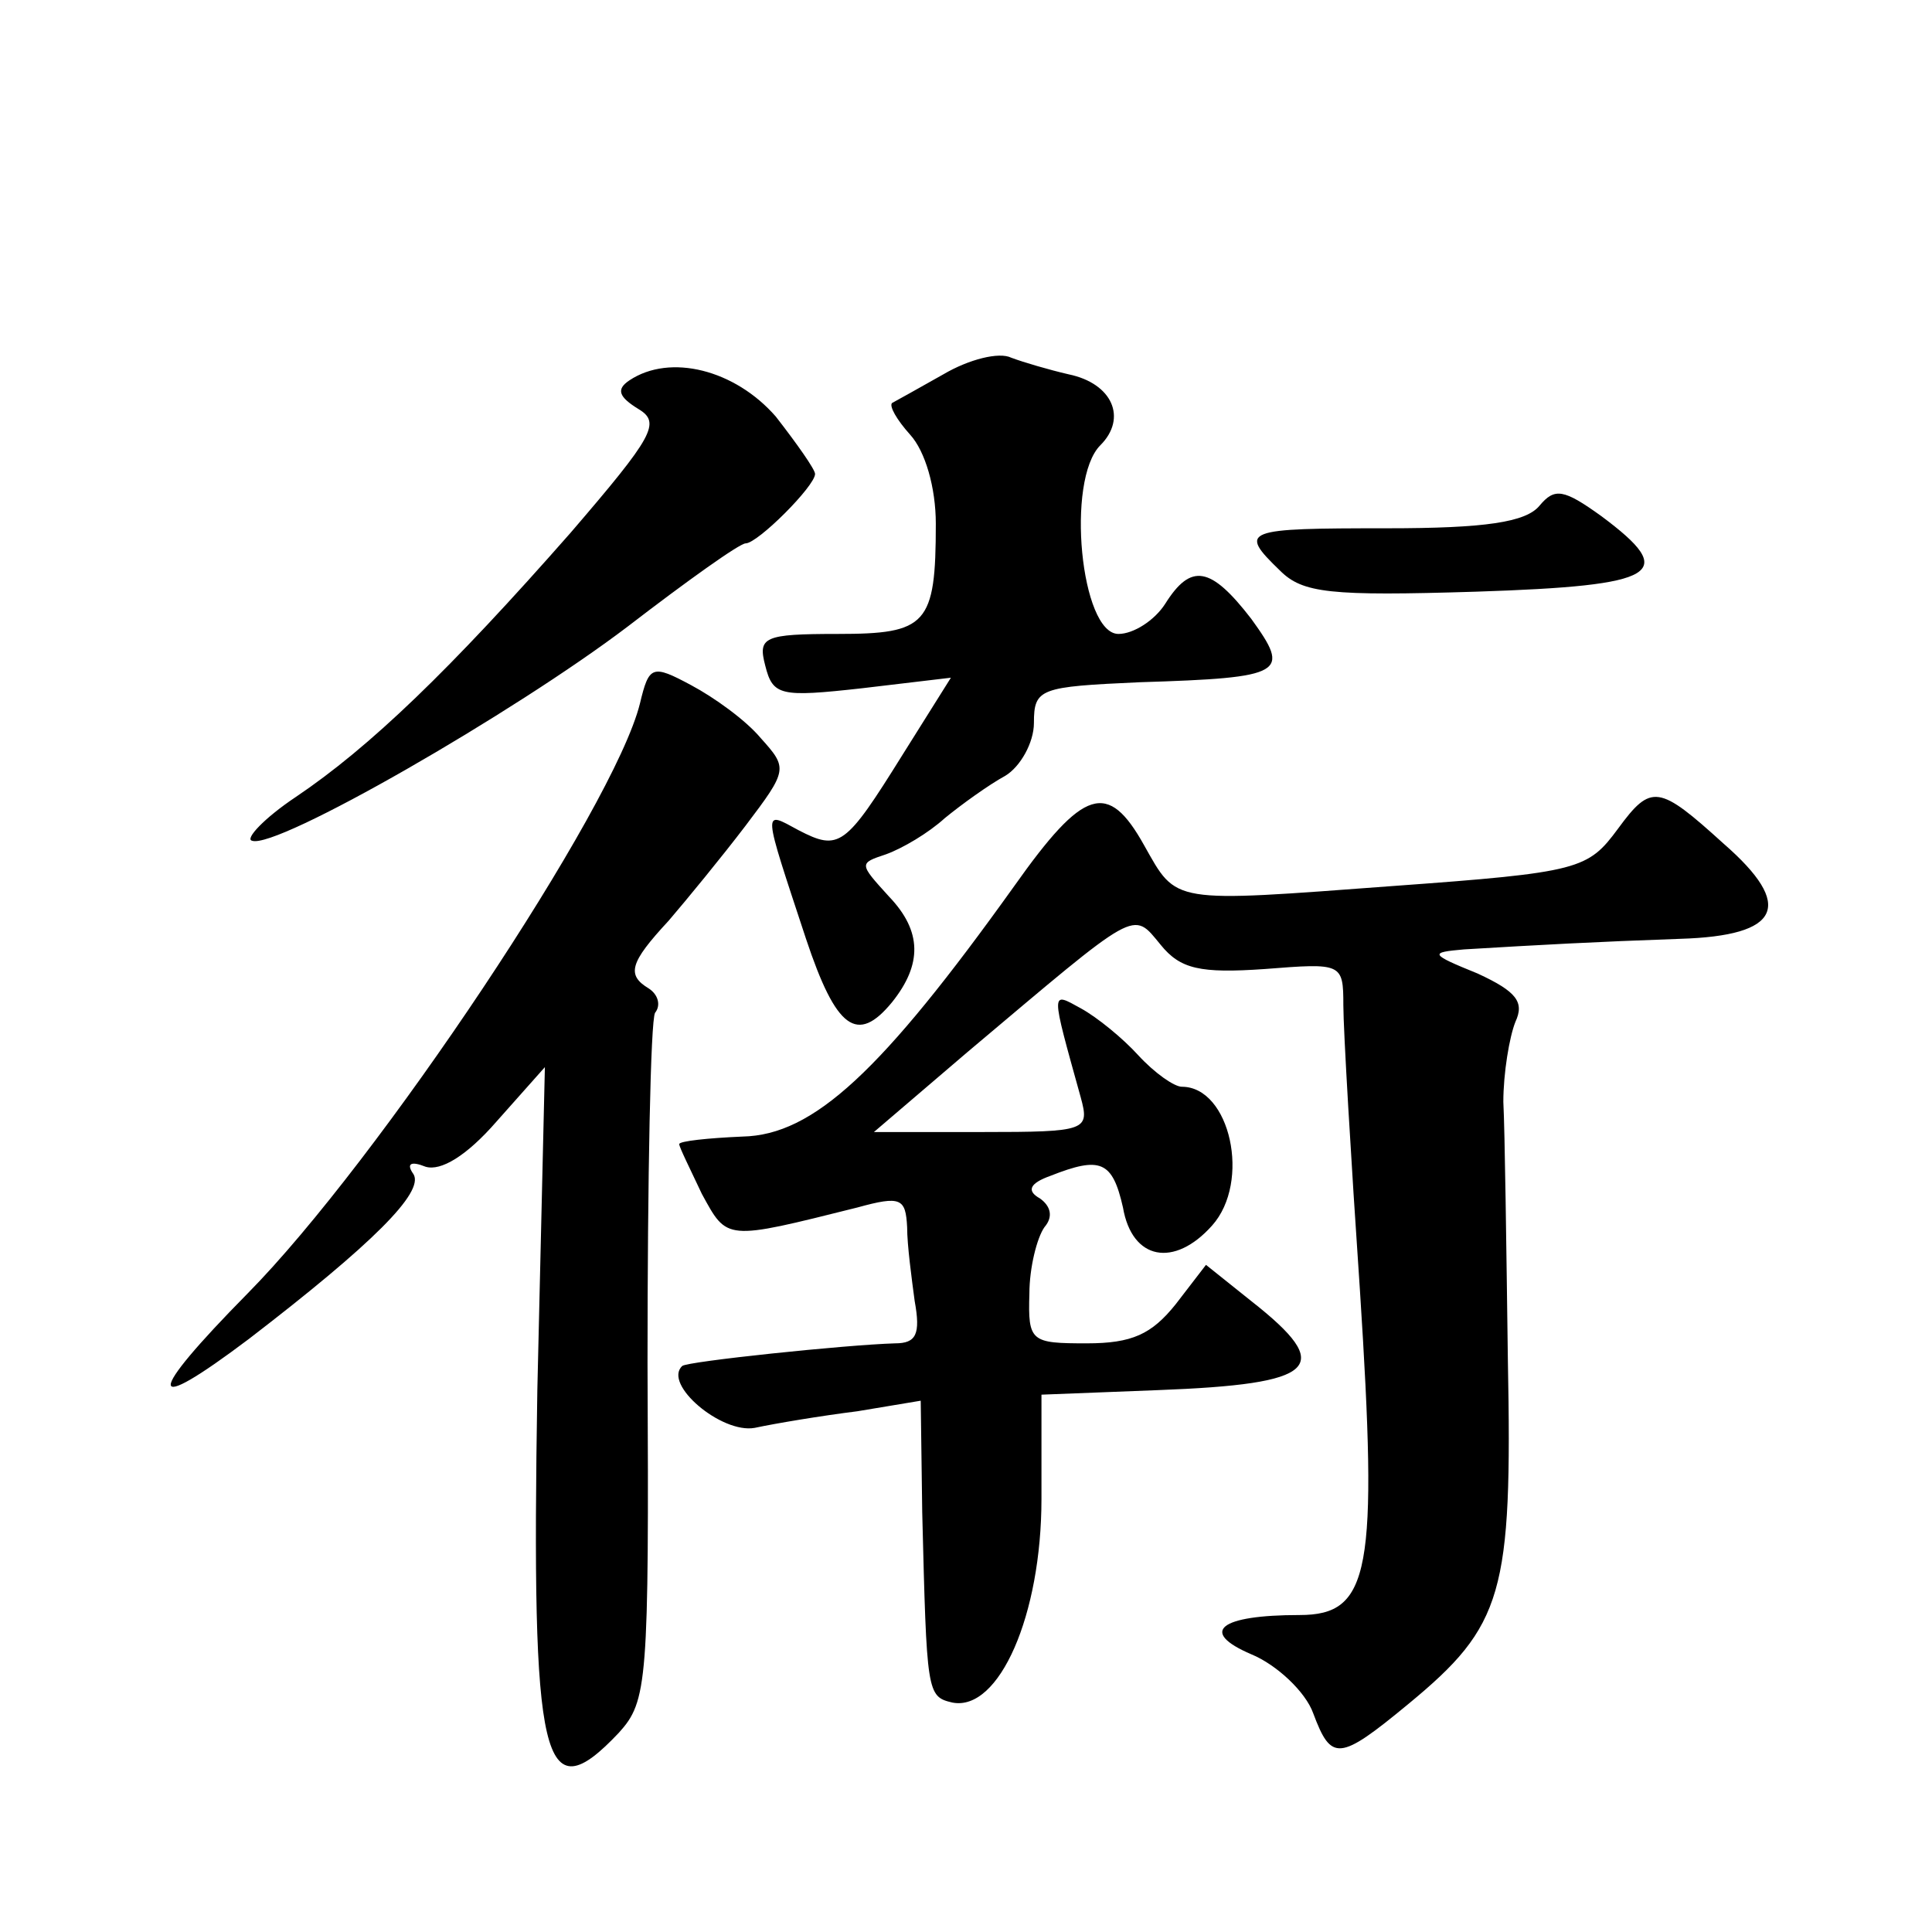 <?xml version="1.0" standalone="no"?>
<!DOCTYPE svg PUBLIC "-//W3C//DTD SVG 20010904//EN"
 "http://www.w3.org/TR/2001/REC-SVG-20010904/DTD/svg10.dtd">
<svg version="1.0" xmlns="http://www.w3.org/2000/svg"
 width="128pt" height="128pt" viewBox="0 0 128 128"
 preserveAspectRatio="xMidYMid meet">
<g transform="translate(0,128) scale(0.1,-0.1)"
fill="#0" stroke="none">
<path d="M625 1032 c-16 -9 -32 -18 -34 -19 -2 -2 3 -11 12 -21 10 -11 17 -35 17
-59 0 -67 -6 -73 -65 -73 -49 0 -53 -2 -48 -21 5 -20 10 -21 64 -15 l59 7 -32 -51
c-38 -61 -42 -64 -69 -50 -24 13 -24 16 5 -72 20 -60 34 -70 57 -42 20 25 20 47
-2 70 -20 22 -20 22 -2 28 11 4 28 14 39 24 11 9 29 22 40 28 10 6 19 22 19 35
0 23 4 24 70 27 97 3 100 6 74 42 -27 35 -40 37 -57 10 -7 -11 -21 -20 -31 -20
-25 0 -35 102 -12 125 18 18 8 41 -21 47 -13 3 -30 8 -38 11 -8 4 -28 -1 -45 -11z
M417 1028 c-9 -6 -7 -11 6 -19 15 -9 10 -18 -45 -82 -80 -91 -133 -142 -182 -175
-21 -14 -34 -28 -29 -29 16 -6 174 85 249 142 39 30 74 55 78 55 8 0 46 38 46 46
0 3 -12 20 -26 38 -27 31 -70 42 -97 24z M1020 945 c-9 -11 -36 -15 -101 -15 -95
0 -99 -1 -71 -28 15 -15 33 -17 130 -14 122 4 134 12 83 50 -25 18 -31 19 -41 7z
M424 814 c-17 -69 -174 -304 -260 -391 -68 -69 -68 -82 1 -30 82 63 116 97 109
109 -5 7 -2 9 8 5 10 -3 27 7 47 30 l32 36 -5 -214 c-4 -248 3 -281 54 -227 19
21 20 33 19 245 0 122 2 227 5 232 4 5 2 12 -4 16 -15 9 -13 17 13 45 12 14 35
42 51 63 28 37 28 38 10 58 -10 12 -31 27 -46 35 -26 14 -28 13 -34 -12z M1072
731 c-20 -27 -25 -29 -149 -38 -148 -11 -143 -12 -165 27 -24 43 -40 38 -86 -27
-88 -123 -133 -165 -180 -166 -23 -1 -42 -3 -42 -5 0 -2 7 -16 15 -33 17 -31 15
-31 103 -9 29 8 32 6 33 -13 0 -12 3 -34 5 -49 4 -22 1 -28 -13 -28 -33 -1 -138
-12 -141 -15 -13 -12 26 -45 48 -41 14 3 44 8 68 11 l42 7 1 -74 c3 -120 3 -122
20 -126 31 -6 59 58 59 135 l0 69 77 3 c106 4 118 15 62 59 l-30 24 -20 -26 c-16
-20 -29 -26 -59 -26 -37 0 -39 1 -38 33 0 17 5 37 10 44 6 7 4 14 -3 19 -9 5 -7
10 7 15 33 13 41 10 48 -21 6 -35 34 -40 59 -12 26 29 12 92 -20 92 -5 0 -18 9
-29 21 -10 11 -27 25 -38 31 -20 11 -20 13 0 -59 6 -22 4 -23 -65 -23 l-72 0 62
53 c114 96 109 94 128 71 13 -16 26 -19 69 -16 51 4 52 4 52 -24 0 -16 5 -101 11
-189 12 -186 7 -215 -40 -215 -53 0 -67 -11 -32 -26 17 -7 36 -25 41 -39 12 -32
17 -32 63 6 63 52 69 73 66 228 -1 75 -2 152 -3 171 0 19 4 43 8 53 6 13 1 20 -25
32 -32 13 -32 14 -9 16 50 3 86 5 143 7 67 2 76 22 29 63 -43 39 -48 40 -70 10z"/>
</g>
</svg>
